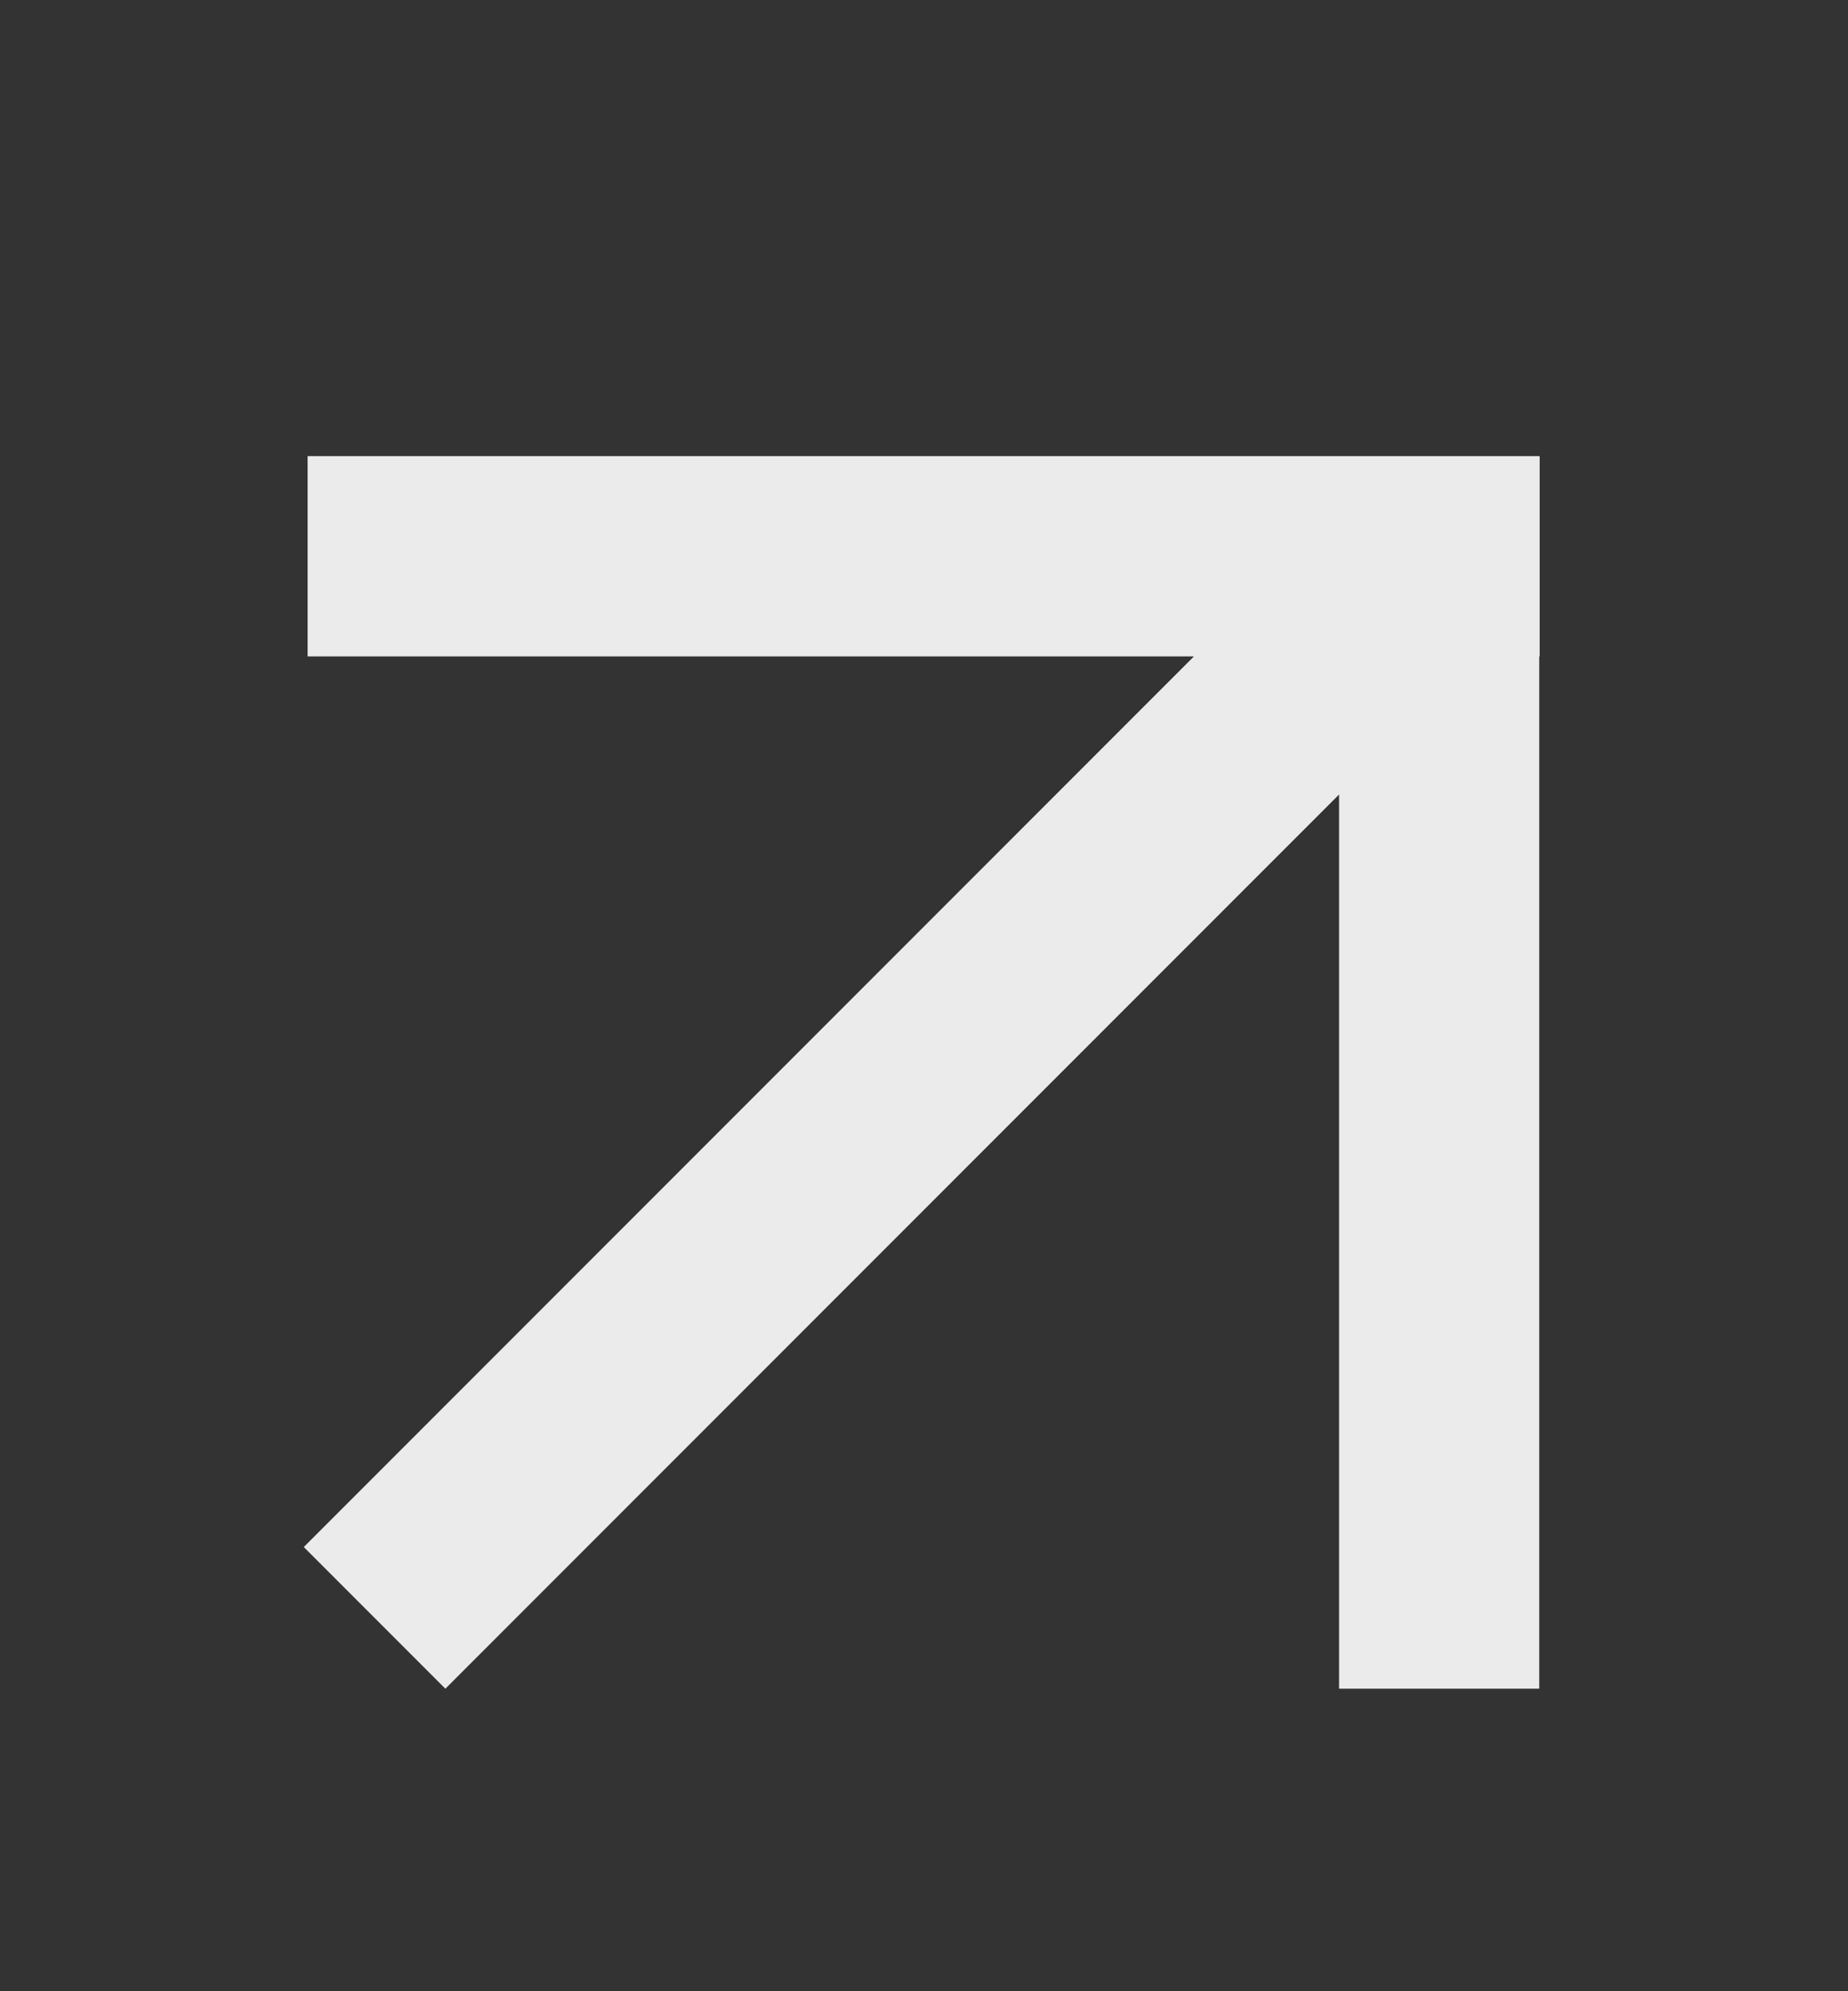 <svg width="13" height="14" viewBox="0 0 13 14" fill="none" xmlns="http://www.w3.org/2000/svg">
<rect x="0" y="0" width="13" height="14" fill="#333333" stroke="none"/>
<path opacity="0.9" fill-rule="evenodd" clip-rule="evenodd" d="M10.828 4.615H10.831V3.207H2.164L2.164 4.615L8.399 4.615L2.137 10.877L3.133 11.873L9.42 5.586L9.42 11.873H10.828V4.615Z" fill="white"/>
</svg>

